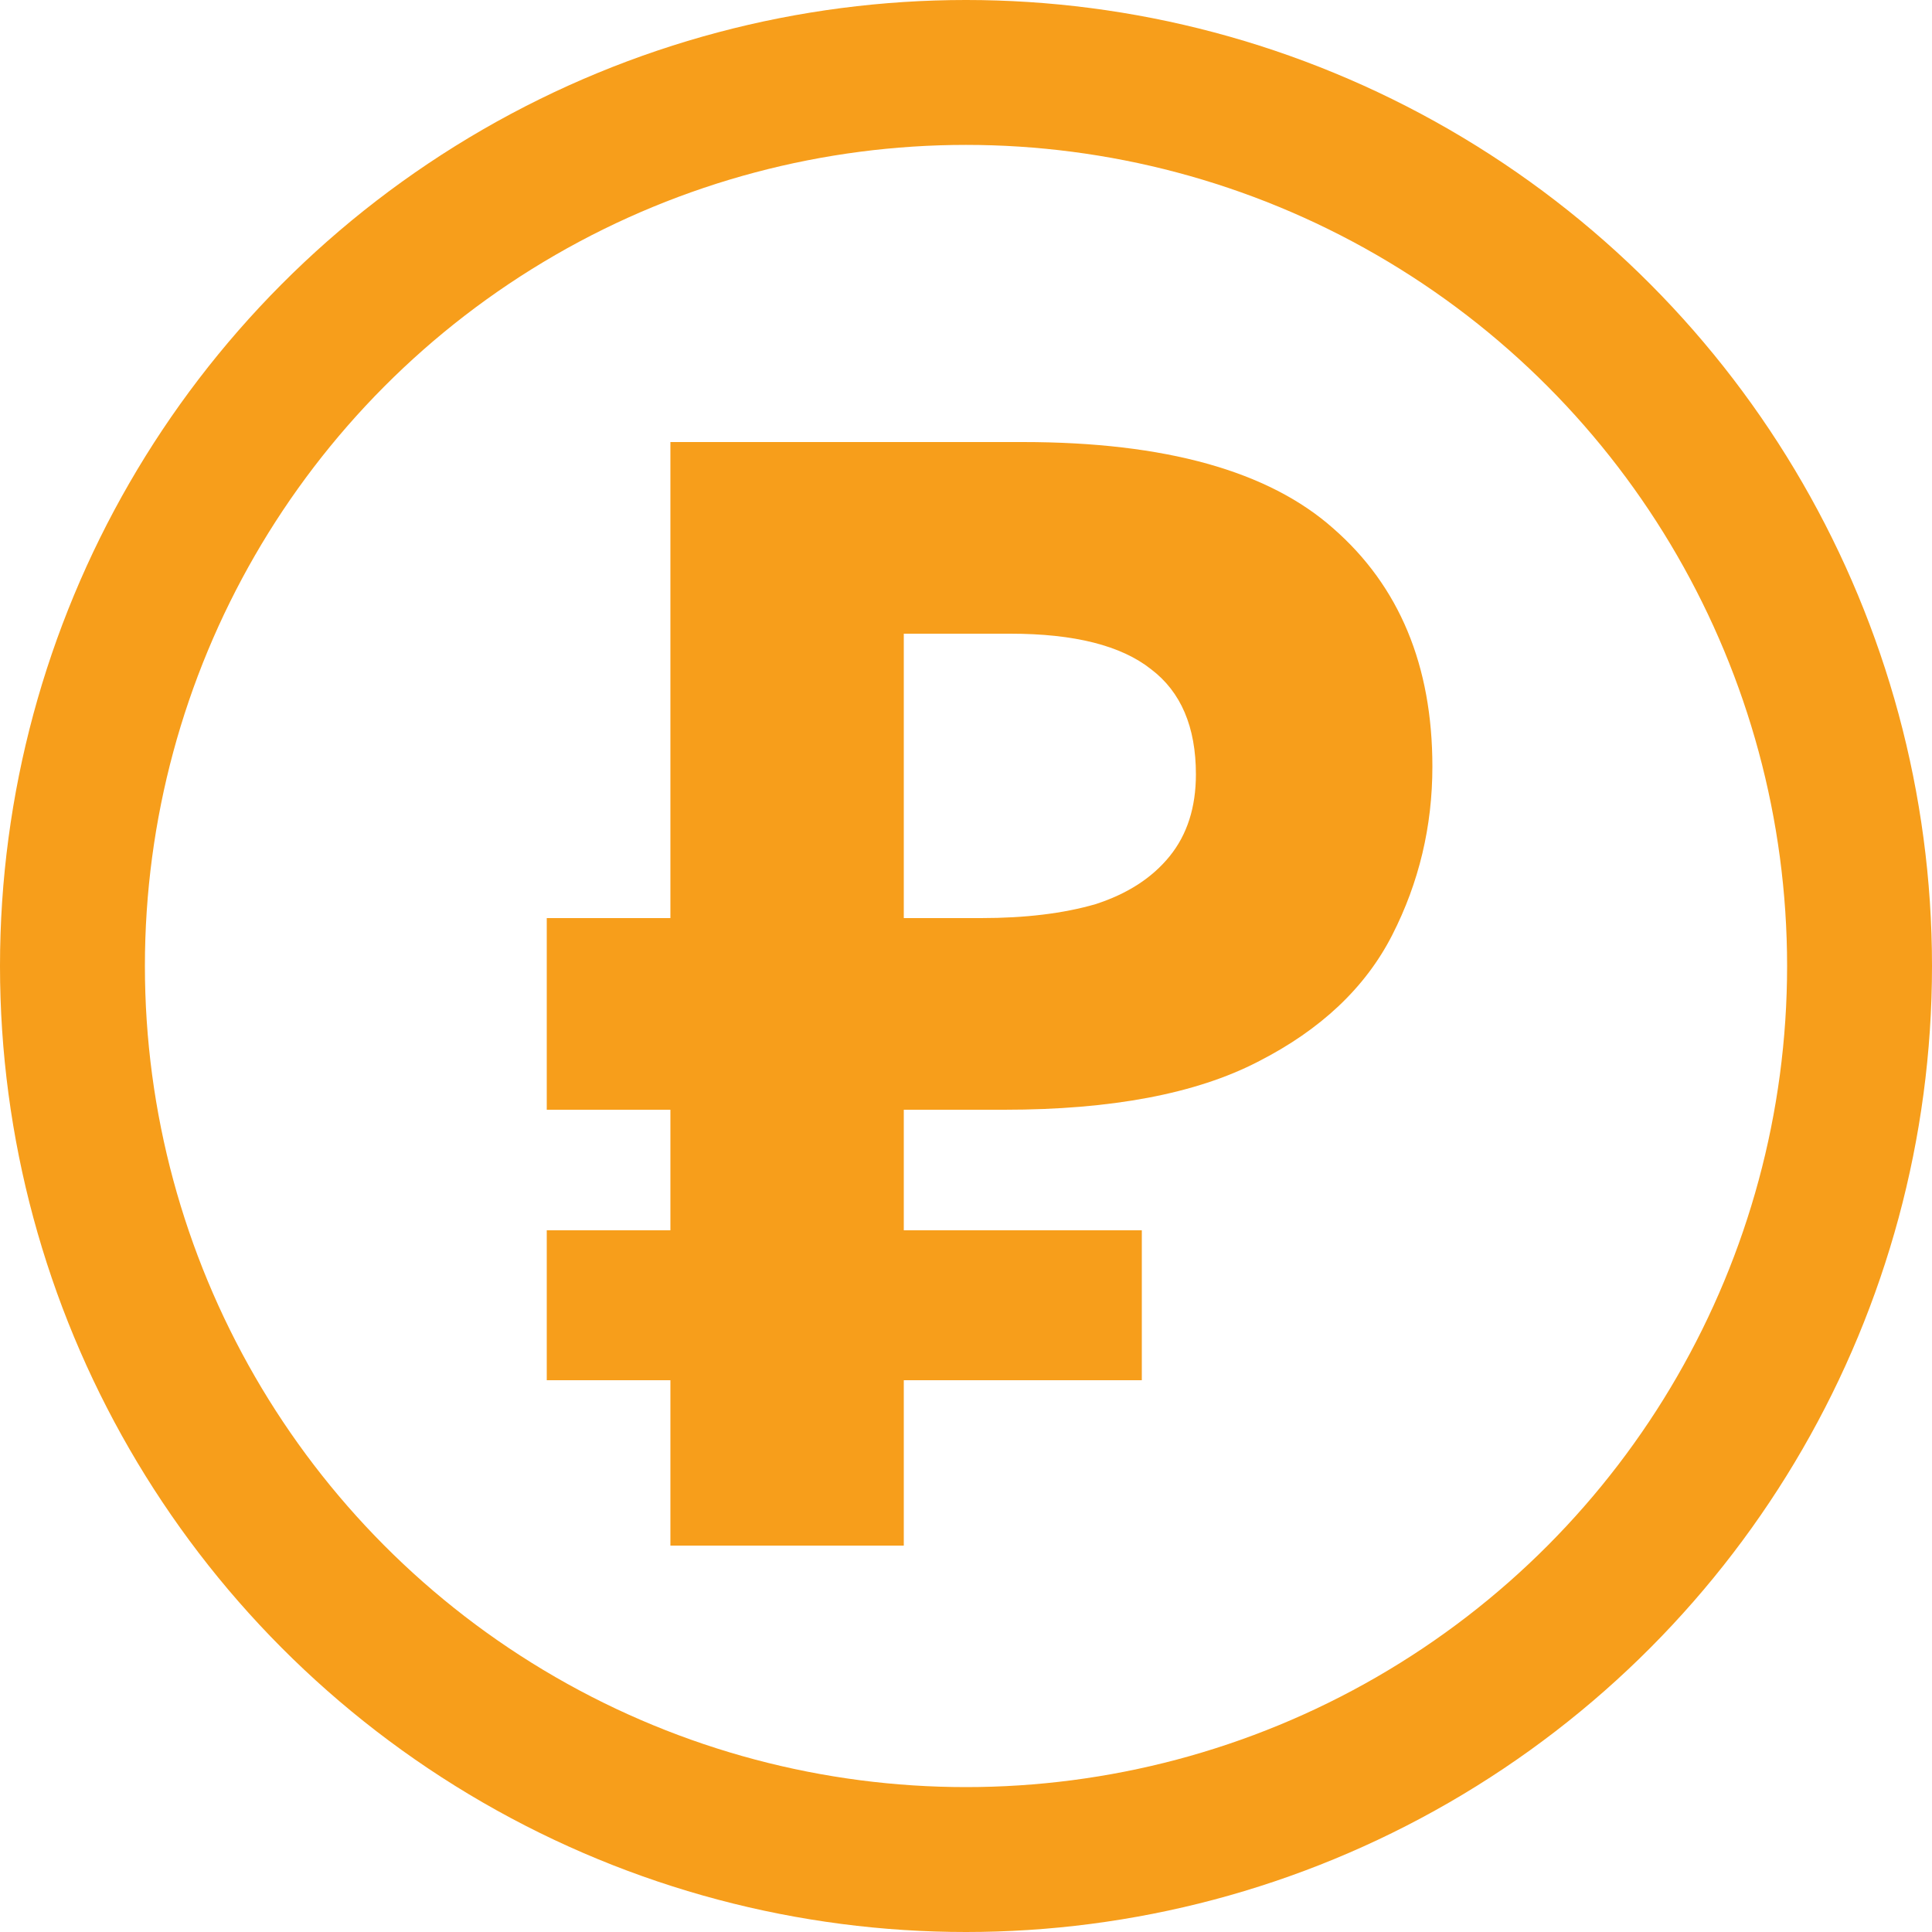 <svg width="40" height="40" viewBox="0 0 40 40" fill="none" xmlns="http://www.w3.org/2000/svg">
<circle cx="20" cy="20" r="18.5" stroke="#F79E1B" stroke-width="3"/>
<path d="M13.88 32V9.152H21.176C24.12 9.152 26.264 9.749 27.608 10.944C28.973 12.139 29.656 13.781 29.656 15.872C29.656 17.109 29.379 18.272 28.824 19.36C28.269 20.448 27.341 21.323 26.04 21.984C24.76 22.645 23.011 22.976 20.792 22.976H18.712V32H13.88ZM11.32 28.576V25.472H23.64V28.576H11.32ZM11.32 22.976V19.008H20.696V22.976H11.32ZM20.312 19.008C21.229 19.008 22.019 18.912 22.68 18.72C23.341 18.507 23.853 18.176 24.216 17.728C24.579 17.28 24.76 16.715 24.76 16.032C24.76 15.051 24.451 14.325 23.832 13.856C23.213 13.365 22.243 13.12 20.92 13.12H18.712V19.008H20.312Z" fill="#F79E1B"/>
</svg>
